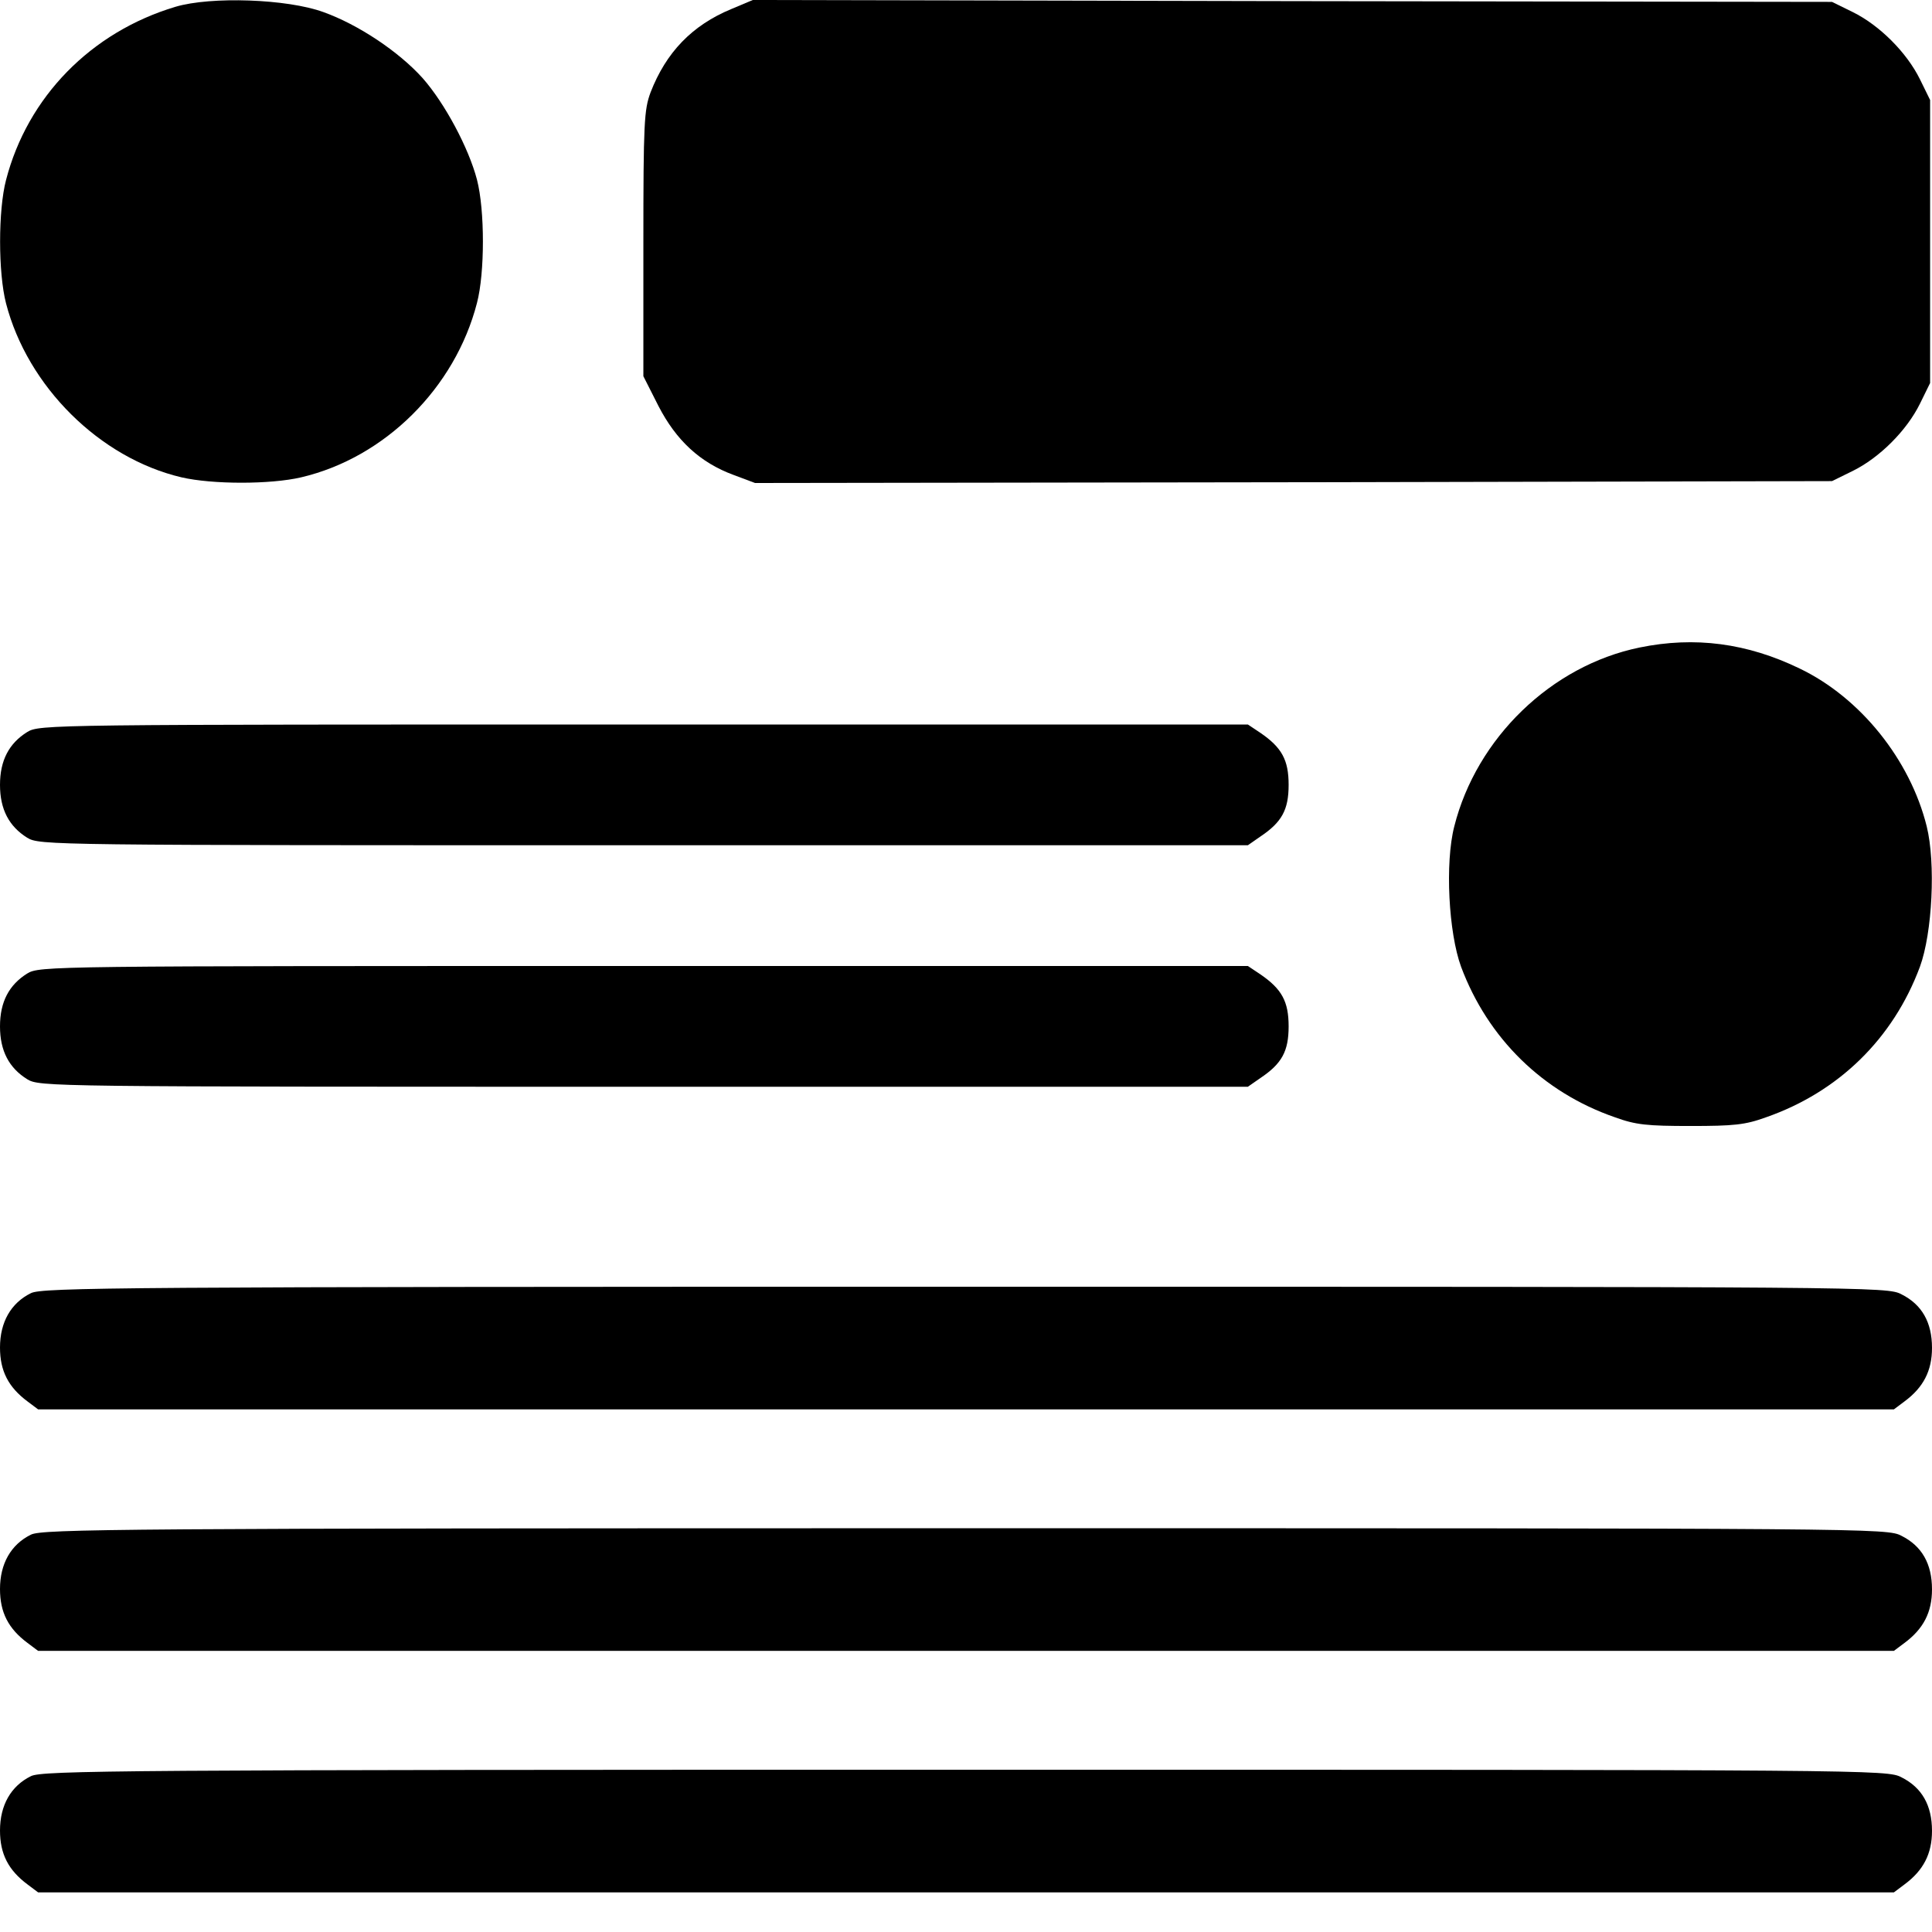 <svg xmlns="http://www.w3.org/2000/svg" width="512pt" height="512pt" viewBox="0 0 512 512" preserveAspectRatio="xMidYMid meet"><g transform="translate(0,512) scale(0.1,-0.1)" fill="#000000" stroke="none"><path d="M465 5102 c-224 -67 -392 -239 -449 -459 -21 -80 -21 -246 0 -327 57 -220 248 -410 465 -461 82 -19 236 -19 317 0 222 52 408 237 466 462 21 80 21 246 0 327 -22 84 -85 202 -144 269 -64 71 -171 142 -263 175 -96 35 -298 42 -392 14z"></path><path d="M1938 5096 c-104 -43 -173 -115 -214 -221 -17 -46 -19 -80 -19 -401 l0 -351 40 -79 c47 -91 110 -150 200 -183 l56 -21 1427 2 1427 3 55 27 c71 35 143 107 178 178 l27 55 0 375 0 375 -27 55 c-35 71 -107 143 -178 178 l-55 27 -1430 2 -1430 3 -57 -24z"></path><path d="M4345 3404 c-234 -48 -432 -240 -491 -474 -25 -97 -15 -282 18 -372 71 -190 217 -333 408 -399 55 -20 85 -23 200 -23 115 0 145 3 200 23 192 67 337 208 408 399 33 90 42 275 18 372 -44 177 -176 341 -336 418 -140 68 -279 86 -425 56z"></path><path d="M72 3180 c-48 -30 -72 -75 -72 -140 0 -65 24 -110 72 -140 33 -20 54 -20 1634 -20 l1601 0 33 23 c57 38 75 71 75 137 0 66 -18 99 -75 138 l-33 22 -1601 0 c-1580 0 -1601 0 -1634 -20z"></path><path d="M72 2540 c-48 -30 -72 -75 -72 -140 0 -65 24 -110 72 -140 33 -20 54 -20 1634 -20 l1601 0 33 23 c57 38 75 71 75 137 0 66 -18 99 -75 138 l-33 22 -1601 0 c-1580 0 -1601 0 -1634 -20z"></path><path d="M82 1693 c-53 -26 -82 -77 -82 -144 0 -62 22 -105 73 -143 l28 -21 2459 0 2459 0 28 21 c50 37 73 81 73 142 0 68 -27 115 -81 142 -38 20 -71 20 -2481 20 -2242 0 -2446 -2 -2476 -17z"></path><path d="M82 1053 c-53 -26 -82 -77 -82 -144 0 -62 22 -105 73 -143 l28 -21 2459 0 2459 0 28 21 c50 37 73 81 73 142 0 68 -27 115 -81 142 -38 20 -71 20 -2481 20 -2242 0 -2446 -2 -2476 -17z"></path><path d="M82 413 c-53 -26 -82 -77 -82 -144 0 -62 22 -105 73 -143 l28 -21 2459 0 2459 0 28 21 c50 37 73 81 73 142 0 68 -27 115 -81 142 -38 20 -71 20 -2481 20 -2242 0 -2446 -2 -2476 -17z"></path></g></svg>